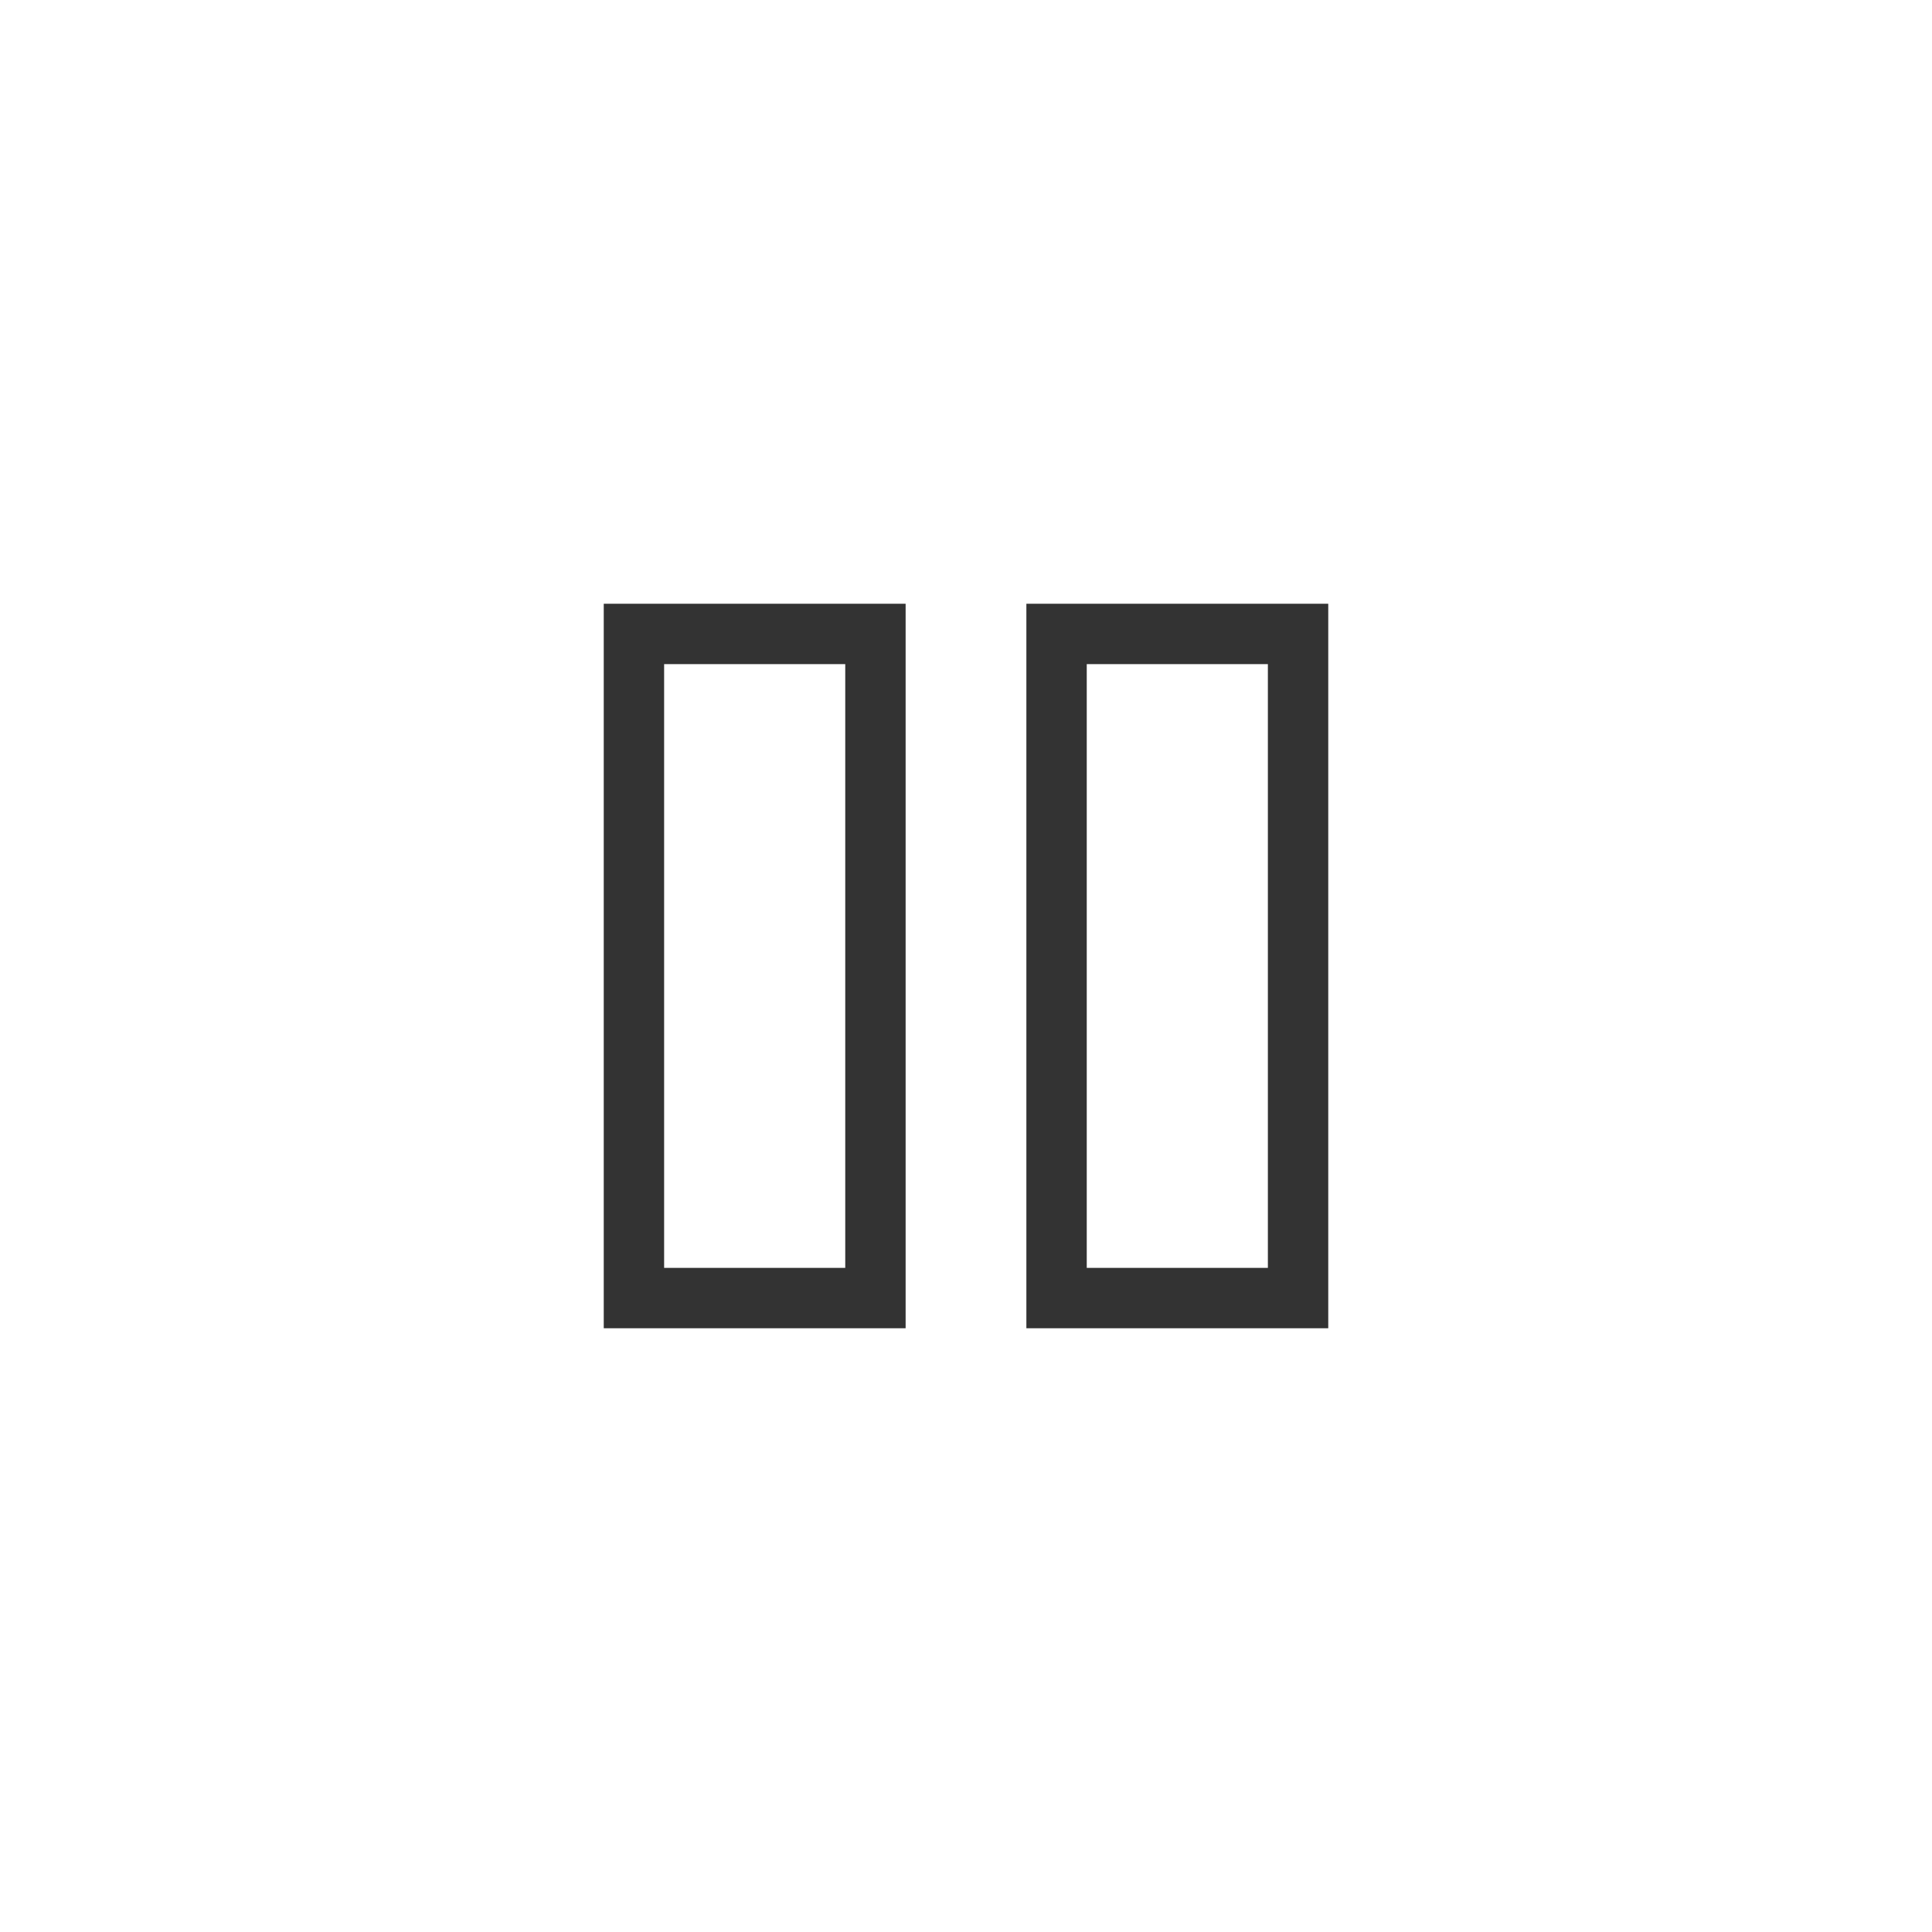 <svg width="32" height="32" viewBox="0 0 32 32" fill="none" xmlns="http://www.w3.org/2000/svg">
<path fill-rule="evenodd" clip-rule="evenodd" d="M11 11H14V21H11V11ZM10 10H11H14H15V11V21V22H14H11H10V21V11V10ZM18 11H21V21H18V11ZM17 10H18H21H22V11V21V22H21H18H17V21V11V10Z" fill="black" fill-opacity="0.8"/>
</svg>
